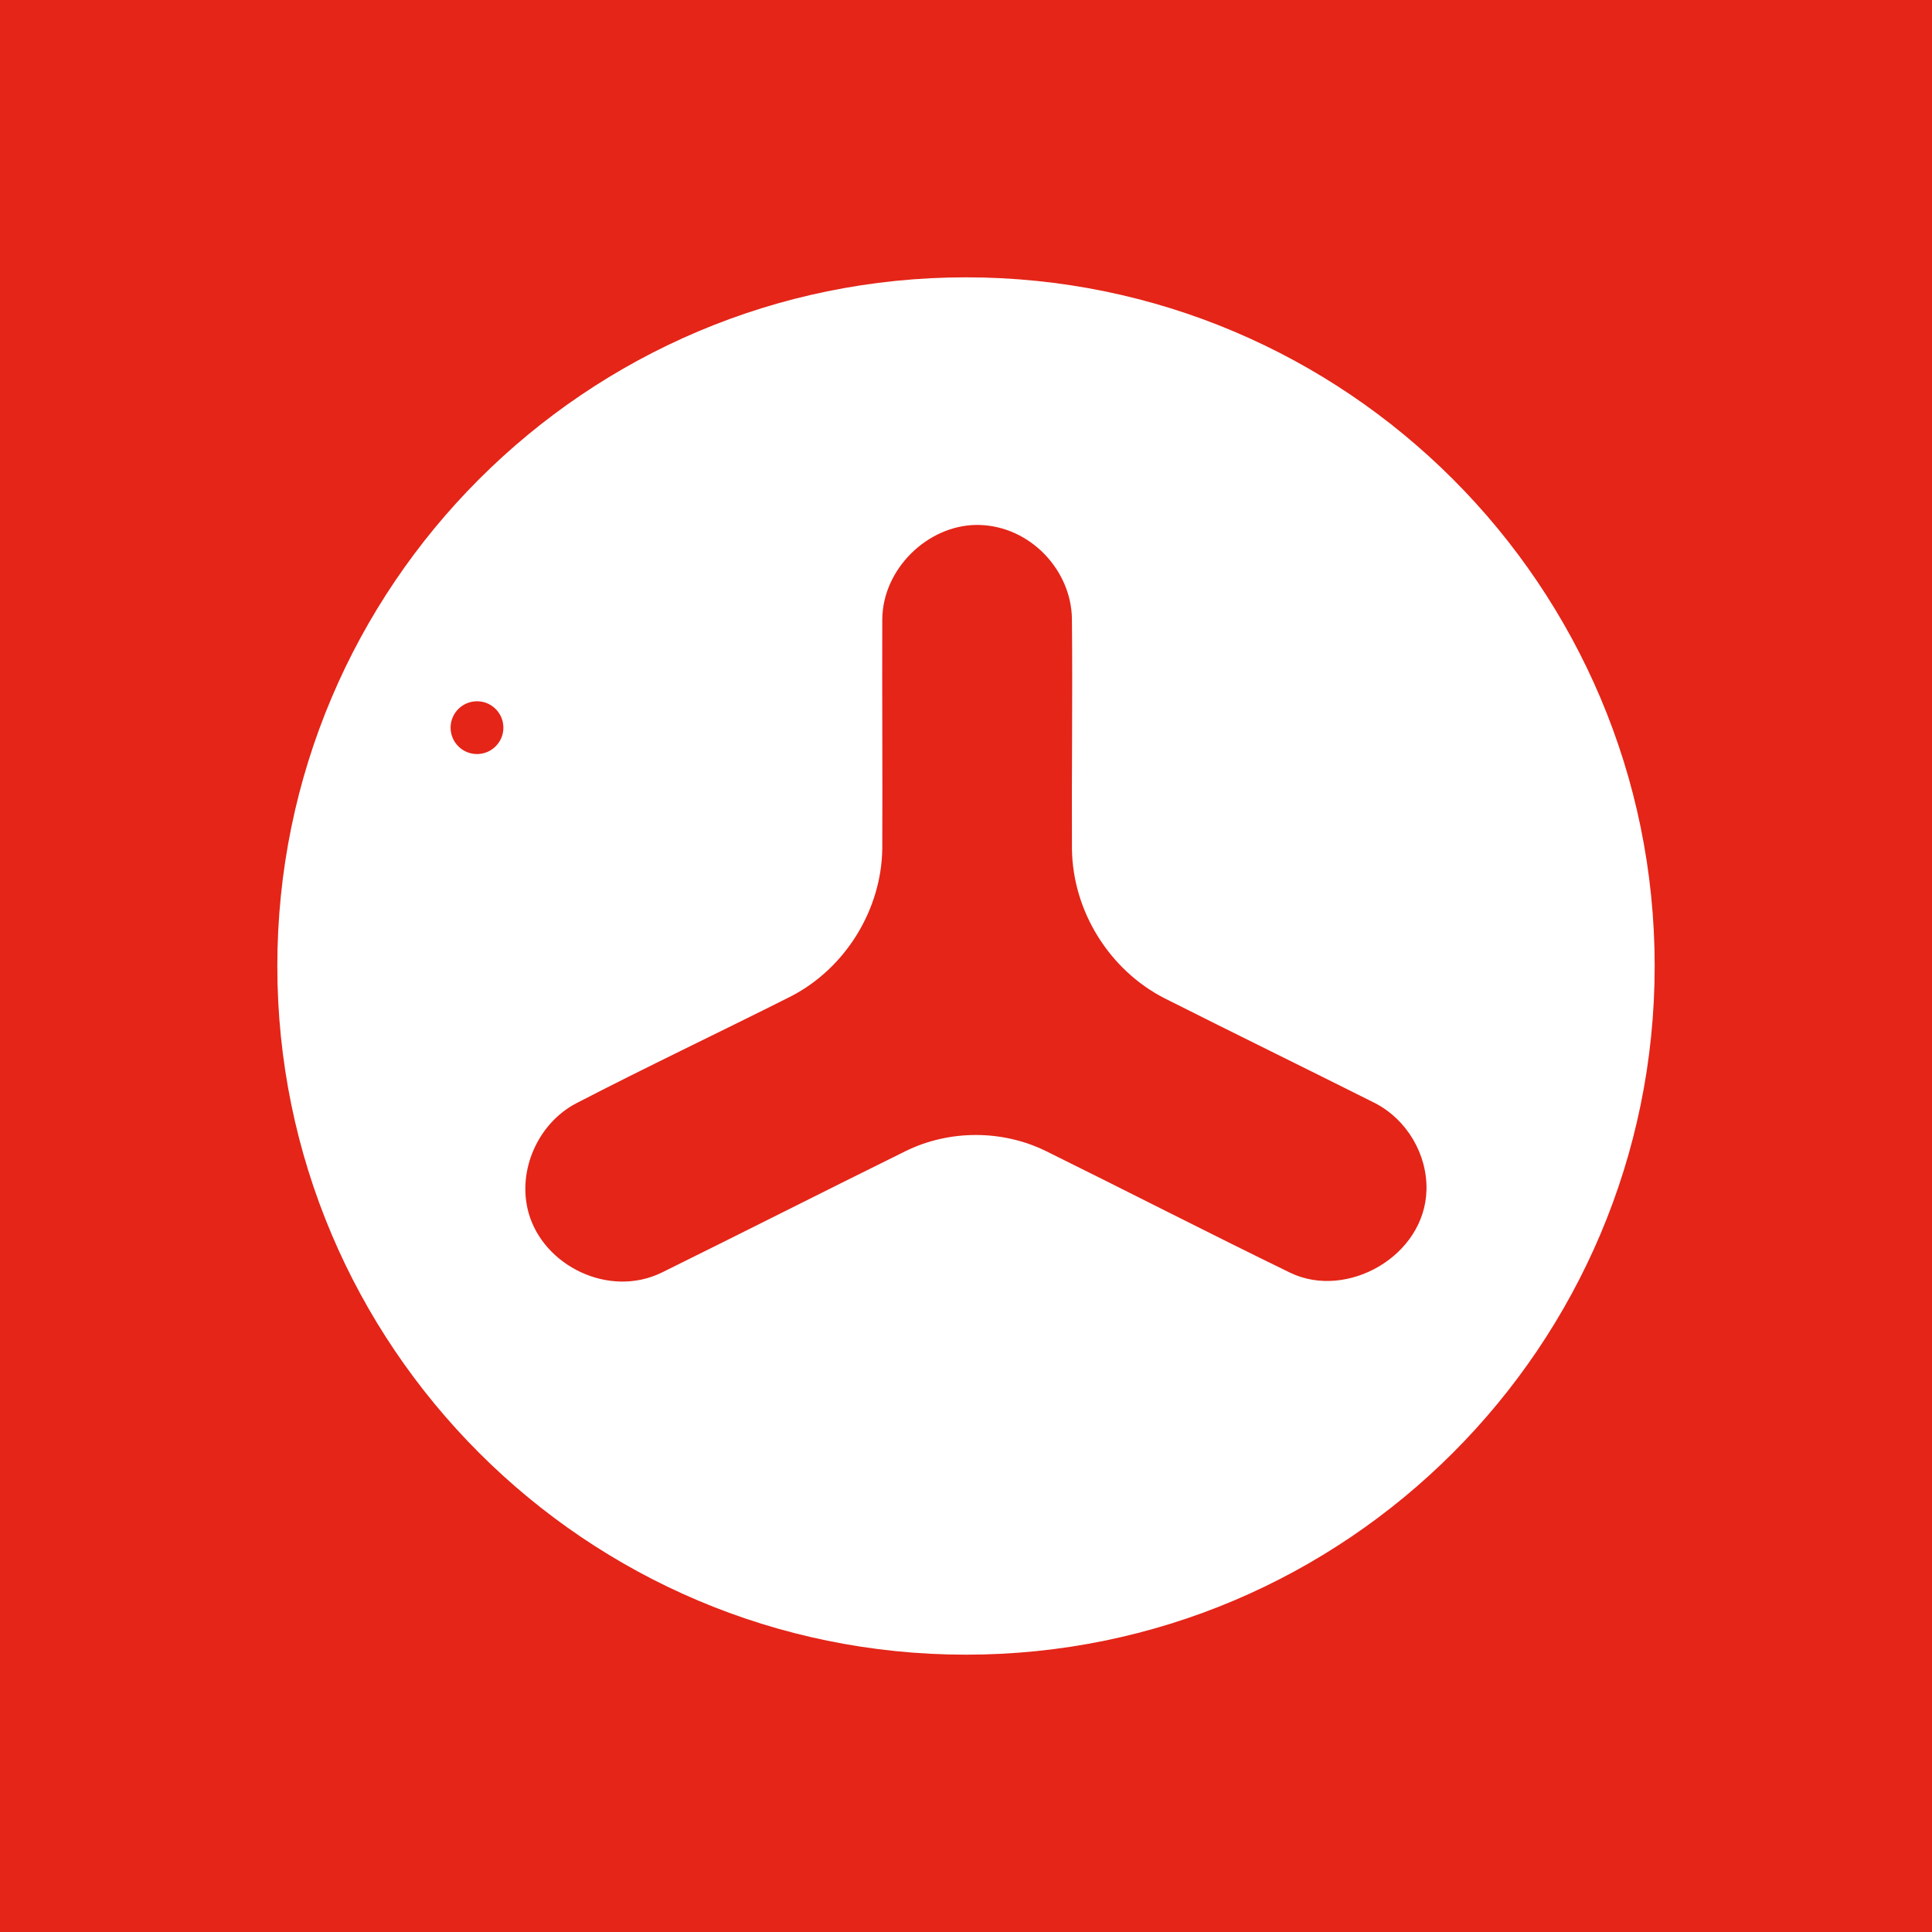 <?xml version="1.0" encoding="UTF-8" standalone="no"?><!DOCTYPE svg PUBLIC "-//W3C//DTD SVG 1.1//EN" "http://www.w3.org/Graphics/SVG/1.1/DTD/svg11.dtd"><svg width="100%" height="100%" viewBox="0 0 114 114" version="1.1" xmlns="http://www.w3.org/2000/svg" xmlns:xlink="http://www.w3.org/1999/xlink" xml:space="preserve" xmlns:serif="http://www.serif.com/" style="fill-rule:evenodd;clip-rule:evenodd;stroke-linejoin:round;stroke-miterlimit:1.414;"><rect x="0" y="0" width="114" height="114" style="fill:#e42518;"/><g id="kiuaUz_1_"></g><path d="M84.109,84.886l0.022,0.013l-0.009,-0.006l-0.013,-0.007Z" style="fill:#d43a2b;"/><path d="M63.097,74.42l0.067,0.033l-0.094,-0.044l0.027,0.011Z" style="fill:#d43a2b;"/><path d="M22.808,67.265l-0.023,0.014l0.023,-0.014Z" style="fill:#d43a2b;"/><path d="M67.797,27.166l0,0.015l0,-0.026l0,0.011Z" style="fill:#d43a2b;"/><path d="M58.002,17.323l-0.172,0.003l-0.173,0.002c0.1,-0.002 0.2,-0.005 0.3,-0.005l0.045,0Z" style="fill:#d43a2b;"/><path d="M57,16.364c22.428,0 40.636,18.208 40.636,40.636c0,22.428 -18.208,40.636 -40.636,40.636c-22.428,0 -40.636,-18.208 -40.636,-40.636c0,-22.428 18.208,-40.636 40.636,-40.636Zm0.619,14.61c-2.902,0.028 -5.532,2.608 -5.559,5.56c-0.014,4.515 0.019,9.031 0,13.548c-0.049,3.586 -2.164,7.048 -5.394,8.711c-4.216,2.123 -8.484,4.143 -12.676,6.314c-2.249,1.184 -3.494,3.979 -2.799,6.461c0.871,3.114 4.733,5.043 7.853,3.524c4.82,-2.38 9.615,-4.812 14.437,-7.191c2.554,-1.238 5.638,-1.24 8.197,0c4.832,2.385 9.623,4.85 14.469,7.206c3.33,1.594 7.928,-0.982 8.024,-4.893c0.053,-2.095 -1.152,-4.163 -3.067,-5.139c-4.131,-2.072 -8.283,-4.103 -12.41,-6.181c-3.237,-1.668 -5.394,-5.124 -5.442,-8.794c-0.022,-4.533 0.044,-9.068 -0.002,-13.601c-0.046,-2.855 -2.447,-5.436 -5.45,-5.523c-0.061,0 -0.12,-0.002 -0.181,-0.002Zm-29.473,10.405c0.859,0 1.557,0.698 1.557,1.558c0,0.859 -0.698,1.557 -1.557,1.557c-0.86,0 -1.558,-0.698 -1.558,-1.557c0,-0.86 0.698,-1.558 1.558,-1.558Z" style="fill:#fff;"/></svg>
